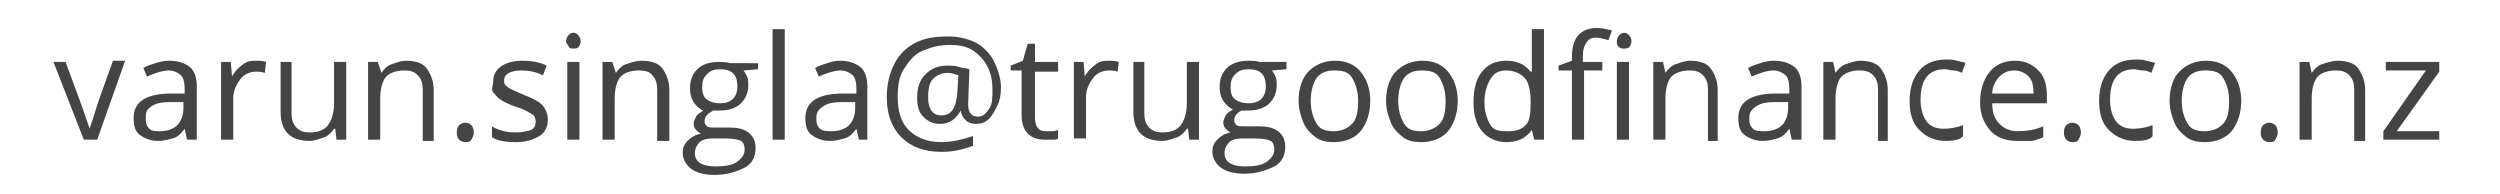 <?xml version="1.0" encoding="utf-8"?>
<!-- Generator: Adobe Illustrator 27.3.1, SVG Export Plug-In . SVG Version: 6.00 Build 0)  -->
<svg version="1.1" id="Layer_1" xmlns="http://www.w3.org/2000/svg" xmlns:xlink="http://www.w3.org/1999/xlink" x="0px" y="0px"
	 viewBox="0 0 205.8 16" style="enable-background:new 0 0 205.8 16;" xml:space="preserve">
<style type="text/css">
	.st0{display:none;}
	.st1{display:inline;}
	.st2{fill:#012169;}
	.st3{fill:#444444;}
</style>
<g id="Layer_1_00000080923774806066145160000010786773265220949415_" class="st0">
	<g class="st1">
		<path class="st2" d="M-43.7,10.1c-0.2,0.4-0.5,0.6-0.8,0.8s-0.7,0.3-1.1,0.3c-0.7,0-1.3-0.3-1.7-0.8s-0.6-1.2-0.6-2.1
			s0.2-1.7,0.7-2.2c0.5-0.6,1.1-0.8,1.9-0.8c0.4,0,0.7,0.1,1,0.2s0.4,0.3,0.6,0.6l0,0V2.9h1V11h-1L-43.7,10.1L-43.7,10.1z M-47,8.3
			c0,0.6,0.1,1.2,0.4,1.5c0.3,0.4,0.7,0.6,1.2,0.6s0.9-0.2,1.2-0.5c0.4-0.4,0.5-0.9,0.5-1.4V7.6c0-0.5-0.1-0.8-0.4-1.1
			C-44.4,6.2-44.8,6-45.2,6c-0.5,0-1,0.2-1.3,0.6S-47,7.6-47,8.3z"/>
		<path class="st2" d="M-36.3,5.4l-2.3,5.6h-1l-2.1-5.6h1l1.4,4.1c0.1,0.2,0.1,0.3,0.1,0.4c0,0.1,0.1,0.3,0.1,0.4l0,0
			c0-0.1,0-0.3,0.1-0.4c0-0.1,0.1-0.2,0.1-0.4l1.5-4.1H-36.3z"/>
		<path class="st2" d="M-32.5,6.2c-0.1,0-0.1,0-0.2,0c-0.1,0-0.1,0-0.2,0c-0.5,0-0.8,0.2-1.1,0.6s-0.4,0.9-0.4,1.5V11h-1V5.4h1v1.1
			l0,0c0.1-0.4,0.3-0.7,0.6-0.9c0.3-0.2,0.6-0.3,0.9-0.3c0.1,0,0.2,0,0.3,0s0.2,0,0.2,0L-32.5,6.2z"/>
		<path class="st2" d="M-28.9,11.1c-0.8,0-1.5-0.3-2-0.8s-0.7-1.2-0.7-2.1s0.3-1.7,0.8-2.2s1.2-0.8,2.1-0.8c0.8,0,1.5,0.3,2,0.8
			S-26,7.2-26,8.1s-0.3,1.6-0.8,2.2S-28,11.1-28.9,11.1z M-28.8,10.3c0.6,0,1-0.2,1.3-0.6c0.3-0.4,0.5-0.9,0.5-1.6
			c0-0.7-0.2-1.2-0.5-1.6S-28.2,6-28.8,6s-1,0.2-1.3,0.6s-0.5,0.9-0.5,1.6s0.2,1.2,0.5,1.6C-29.8,10.2-29.4,10.3-28.8,10.3z"/>
		<path class="st2" d="M-20,5.4l-2.3,5.6h-1l-2.1-5.6h1l1.4,4.1c0.1,0.2,0.1,0.3,0.1,0.4s0.1,0.3,0.1,0.4l0,0c0-0.1,0-0.3,0.1-0.4
			c0-0.1,0.1-0.2,0.1-0.4l1.5-4.1H-20z"/>
		<path class="st2" d="M-14.4,8.4h-4c0,0.6,0.2,1.1,0.5,1.4c0.3,0.3,0.8,0.5,1.3,0.5c0.2,0,0.5,0,0.8-0.1s0.5-0.2,0.8-0.4l0.4,0.7
			c-0.3,0.2-0.7,0.4-1,0.5s-0.7,0.2-1.1,0.2c-0.9,0-1.5-0.3-2-0.8s-0.7-1.2-0.7-2.1s0.2-1.6,0.7-2.2s1.1-0.8,1.9-0.8
			c0.7,0,1.3,0.2,1.7,0.7s0.6,1.1,0.6,2L-14.4,8.4L-14.4,8.4z M-15.4,7.7c0-0.5-0.1-0.9-0.4-1.2c-0.2-0.3-0.6-0.4-1-0.4
			s-0.8,0.1-1.1,0.4c-0.3,0.3-0.5,0.7-0.5,1.2H-15.4z"/>
		<path class="st2" d="M-10.2,6.2c-0.1,0-0.1,0-0.2,0c-0.1,0-0.1,0-0.2,0c-0.5,0-0.8,0.2-1.1,0.6s-0.4,0.9-0.4,1.5V11h-1V5.4h1v1.1
			l0,0c0.1-0.4,0.3-0.7,0.6-0.9c0.3-0.2,0.6-0.3,0.9-0.3c0.1,0,0.2,0,0.3,0s0.2,0,0.2,0L-10.2,6.2z"/>
		<path class="st2" d="M-9.5,10.6l0.4-0.7c0.2,0.2,0.5,0.3,0.7,0.4c0.2,0.1,0.5,0.1,0.8,0.1c0.4,0,0.7-0.1,0.9-0.2
			c0.2-0.1,0.3-0.3,0.3-0.6c0-0.2-0.1-0.4-0.3-0.6s-0.4-0.3-0.8-0.4c-0.7-0.2-1.2-0.4-1.4-0.7c-0.3-0.3-0.4-0.6-0.4-1
			c0-0.5,0.2-0.9,0.5-1.2c0.4-0.3,0.9-0.5,1.5-0.5c0.3,0,0.6,0,0.9,0.1s0.5,0.2,0.8,0.4L-6,6.4c-0.3-0.2-0.5-0.3-0.7-0.3
			S-7.1,6-7.3,6c-0.4,0-0.6,0.1-0.8,0.2c-0.2,0.1-0.3,0.3-0.3,0.6c0,0.2,0.1,0.4,0.3,0.6c0.2,0.1,0.5,0.2,0.9,0.4
			c0.6,0.2,1,0.4,1.3,0.6C-5.6,8.7-5.5,9-5.5,9.5s-0.2,0.9-0.6,1.2s-0.9,0.5-1.5,0.5c-0.4,0-0.7,0-1-0.1
			C-8.9,10.9-9.2,10.8-9.5,10.6z"/>
		<path class="st2" d="M0.5,8.4h-4C-3.5,9-3.3,9.5-3,9.8s0.8,0.5,1.3,0.5c0.2,0,0.5,0,0.8-0.1s0.5-0.2,0.8-0.4l0.4,0.7
			c-0.3,0.2-0.7,0.4-1,0.5s-0.7,0.2-1.1,0.2c-0.9,0-1.5-0.3-2-0.8s-0.7-1.2-0.7-2.1s0.2-1.6,0.7-2.2s1.1-0.8,1.9-0.8
			c0.7,0,1.3,0.2,1.7,0.7s0.6,1.1,0.6,2L0.5,8.4L0.5,8.4z M-0.5,7.7c0-0.5-0.1-0.9-0.4-1.2c-0.2-0.3-0.6-0.4-1-0.4S-2.7,6.2-3,6.5
			s-0.5,0.7-0.5,1.2H-0.5z"/>
		<path class="st2" d="M5.9,11h-1v-0.9l0,0c-0.2,0.3-0.4,0.6-0.7,0.8s-0.6,0.3-1,0.3c-0.5,0-1-0.2-1.3-0.5S1.4,10,1.4,9.5
			s0.2-0.9,0.5-1.2s0.8-0.5,1.4-0.6l1.6-0.2V7.3c0-0.5-0.1-0.8-0.3-1C4.5,6.1,4.2,6,3.8,6C3.5,6,3.2,6.1,3,6.2
			C2.7,6.3,2.5,6.5,2.2,6.7L1.7,6.1c0.3-0.3,0.7-0.5,1-0.7s0.8-0.2,1.2-0.2c0.7,0,1.2,0.2,1.6,0.5C5.8,6.1,6,6.6,6,7.3L5.9,11
			L5.9,11z M5,8.7V8.2L3.7,8.4C3.3,8.5,3,8.6,2.8,8.7S2.4,9,2.4,9.4c0,0.3,0.1,0.6,0.3,0.7c0.2,0.2,0.4,0.3,0.7,0.3
			c0.5,0,0.9-0.2,1.1-0.5S5,9.2,5,8.7z"/>
		<path class="st2" d="M7.2,10.6l0.4-0.7c0.2,0.2,0.5,0.3,0.7,0.4c0.2,0.1,0.5,0.1,0.8,0.1c0.4,0,0.7-0.1,0.9-0.2
			c0.2-0.2,0.3-0.4,0.3-0.7c0-0.2-0.1-0.4-0.3-0.6S9.6,8.6,9.2,8.5C8.5,8.3,8,8.1,7.8,7.8c-0.3-0.3-0.4-0.6-0.4-1
			c0-0.5,0.2-0.9,0.5-1.2c0.4-0.3,0.9-0.5,1.5-0.5c0.3,0,0.6,0,0.9,0.1s0.5,0.2,0.8,0.4l-0.4,0.7C10.4,6.1,10.2,6,10,6S9.6,6,9.4,6
			C9,6,8.8,6.1,8.6,6.2C8.4,6.4,8.3,6.5,8.3,6.8c0,0.2,0.1,0.4,0.3,0.6c0.2,0.1,0.5,0.2,0.9,0.4c0.6,0.2,1,0.4,1.3,0.6
			c0.3,0.3,0.4,0.6,0.4,1.1s-0.2,0.9-0.6,1.2c-0.4,0.3-0.9,0.5-1.5,0.5c-0.4,0-0.7,0-1-0.1C7.8,10.9,7.5,10.8,7.2,10.6z"/>
		<path class="st2" d="M12.9,11.1c-0.2,0-0.3-0.1-0.5-0.2c-0.1-0.1-0.1-0.2-0.1-0.4s0.1-0.3,0.2-0.5c0.1-0.1,0.3-0.2,0.5-0.2
			s0.3,0.1,0.4,0.2s0.2,0.3,0.2,0.5s-0.1,0.3-0.2,0.5C13.3,11.1,13.1,11.1,12.9,11.1z"/>
		<path class="st2" d="M22.3,5.4L20.6,11h-1l-1.1-4c0-0.1,0-0.2-0.1-0.3s0-0.2,0-0.3l0,0c0,0.1,0,0.2,0,0.3S18.3,6.9,18.3,7l-1.2,4
			h-1l-1.7-5.6h1l1.1,4.2c0,0.1,0,0.1,0,0.2s0,0.2,0,0.3l0,0c0-0.1,0-0.2,0-0.3s0-0.2,0.1-0.3l1.3-4.2h0.9l1.1,4.2
			c0,0.1,0,0.1,0,0.2c0,0.1,0,0.2,0,0.3l0,0c0-0.1,0-0.2,0-0.2c0-0.1,0-0.2,0.1-0.3l1.1-4.2L22.3,5.4L22.3,5.4z"/>
		<path class="st2" d="M28.3,10.6c0,1-0.3,1.7-0.8,2.2s-1.2,0.8-2.1,0.8c-0.4,0-0.8,0-1.1-0.1s-0.7-0.2-1-0.4l0.3-0.7
			c0.3,0.1,0.6,0.2,0.9,0.3s0.6,0.1,0.9,0.1c0.6,0,1.1-0.2,1.4-0.5s0.5-0.9,0.5-1.6V10l0,0c-0.2,0.4-0.5,0.6-0.8,0.8
			s-0.7,0.3-1.1,0.3c-0.7,0-1.3-0.3-1.7-0.8s-0.6-1.2-0.6-2c0-0.9,0.2-1.7,0.7-2.3s1.1-0.9,1.9-0.9c0.4,0,0.7,0.1,1,0.2
			s0.5,0.4,0.7,0.7l0,0V5.4h1L28.3,10.6L28.3,10.6z M27.3,8.5V7.6c0-0.4-0.1-0.8-0.4-1.1C26.6,6.2,26.2,6,25.8,6
			c-0.5,0-1,0.2-1.3,0.6S24,7.5,24,8.3c0,0.7,0.1,1.2,0.4,1.5c0.3,0.4,0.7,0.5,1.2,0.5s0.9-0.2,1.2-0.5S27.3,9,27.3,8.5z"/>
		<path class="st2" d="M30.2,11V2.9h1V11H30.2z"/>
		<path class="st2" d="M38.3,8.8L38.3,8.8c-0.2,0.4-0.3,0.7-0.6,0.9s-0.6,0.3-1,0.3c-0.5,0-0.9-0.2-1.2-0.5
			c-0.2-0.4-0.4-0.9-0.4-1.5c0-0.8,0.2-1.5,0.6-2s1-0.8,1.6-0.8c0.3,0,0.5,0.1,0.7,0.2s0.3,0.3,0.4,0.5l0,0l0.1-0.6h0.7
			c-0.1,1-0.1,1.7-0.2,2.2s-0.1,0.8-0.1,0.8c0,0.4,0.1,0.6,0.2,0.8s0.3,0.3,0.5,0.3c0.4,0,0.7-0.2,0.9-0.6c0.2-0.4,0.4-1,0.4-1.6
			c0-1-0.3-1.8-0.9-2.4s-1.5-0.9-2.6-0.9S35.5,4.3,34.8,5s-1,1.7-1,2.8s0.3,2,1,2.6c0.7,0.7,1.5,1,2.7,1c0.4,0,0.8,0,1.2-0.1
			s0.7-0.2,1-0.3l0.3,0.6c-0.3,0.2-0.7,0.3-1.1,0.4c-0.6,0-1,0-1.5,0c-1.3,0-2.4-0.4-3.2-1.2C33.4,10,33,9,33,7.7s0.4-2.4,1.3-3.3
			c0.8-0.9,1.9-1.3,3.2-1.3c1.2,0,2.2,0.4,3,1.1c0.8,0.8,1.2,1.7,1.2,2.9c0,0.9-0.2,1.6-0.6,2.1s-1,0.8-1.6,0.8
			c-0.4,0-0.7-0.1-0.9-0.3S38.3,9.2,38.3,8.8z M37.4,5.9c-0.4,0-0.8,0.2-1,0.6S35.9,7.4,35.9,8c0,0.4,0.1,0.7,0.3,1
			c0.2,0.2,0.4,0.4,0.7,0.4c0.4,0,0.8-0.2,1-0.7c0.3-0.4,0.4-1,0.4-1.7c0-0.4-0.1-0.7-0.2-0.8C37.9,6,37.7,5.9,37.4,5.9z"/>
		<path class="st2" d="M48.4,10.6c0,1-0.3,1.7-0.8,2.2s-1.2,0.8-2.1,0.8c-0.4,0-0.8,0-1.1-0.1s-0.7-0.2-1-0.4l0.3-0.7
			c0.3,0.1,0.6,0.2,0.9,0.3s0.6,0.1,0.9,0.1c0.6,0,1.1-0.2,1.4-0.5s0.5-0.9,0.5-1.6V10l0,0c-0.2,0.4-0.5,0.6-0.8,0.8
			s-0.7,0.3-1.1,0.3c-0.7,0-1.3-0.3-1.7-0.8s-0.6-1.2-0.6-2c0-0.9,0.2-1.7,0.7-2.3s1.1-0.9,1.9-0.9c0.4,0,0.7,0.1,1,0.2
			s0.5,0.4,0.7,0.7l0,0V5.4h1L48.4,10.6L48.4,10.6z M47.5,8.5V7.6c0-0.4-0.1-0.8-0.4-1.1C46.8,6.2,46.4,6,45.9,6s-1,0.2-1.3,0.6
			s-0.4,1-0.4,1.7s0.1,1.2,0.4,1.5c0.3,0.4,0.7,0.5,1.2,0.5s0.9-0.2,1.2-0.5S47.5,9,47.5,8.5z"/>
		<path class="st2" d="M58.4,11h-1V7.8c0-0.6-0.1-1.1-0.3-1.3c-0.2-0.3-0.5-0.4-1-0.4c-0.4,0-0.7,0.2-1,0.5s-0.4,0.8-0.4,1.2V11h-1
			V7.7c0-0.5-0.1-1-0.3-1.2C53.3,6.2,53,6,52.6,6s-0.7,0.2-1,0.5s-0.4,0.8-0.4,1.3V11h-1V5.4h1v0.9l0,0c0.2-0.3,0.4-0.6,0.7-0.8
			c0.3-0.2,0.6-0.3,1-0.3s0.7,0.1,1,0.3c0.3,0.2,0.5,0.5,0.6,0.8c0.2-0.4,0.5-0.7,0.8-0.9s0.7-0.3,1.1-0.3c0.6,0,1.1,0.2,1.4,0.6
			s0.5,1,0.5,1.7L58.4,11L58.4,11z"/>
		<path class="st2" d="M64.2,11h-1v-0.9l0,0c-0.2,0.3-0.4,0.6-0.7,0.8s-0.6,0.3-1,0.3c-0.5,0-1-0.2-1.3-0.5s-0.5-0.7-0.5-1.2
			s0.2-0.9,0.5-1.2s0.8-0.5,1.4-0.6l1.6-0.2V7.3c0-0.5-0.1-0.8-0.3-1C62.7,6.1,62.4,6,62,6c-0.3,0-0.6,0.1-0.8,0.2
			c-0.3,0.1-0.5,0.3-0.8,0.5l-0.5-0.6c0.3-0.3,0.7-0.5,1-0.7s0.8-0.2,1.2-0.2c0.7,0,1.2,0.2,1.6,0.5c0.3,0.4,0.5,0.9,0.5,1.6V11
			L64.2,11z M63.2,8.7V8.2l-1.3,0.2c-0.4,0.1-0.7,0.2-0.9,0.3s-0.3,0.4-0.3,0.7s0.1,0.6,0.3,0.7c0.2,0.2,0.4,0.3,0.7,0.3
			c0.5,0,0.9-0.2,1.1-0.5S63.2,9.2,63.2,8.7z"/>
		<path class="st2" d="M66.4,4.2c-0.2,0-0.3-0.1-0.5-0.2s-0.2-0.3-0.2-0.5s0.1-0.3,0.2-0.5c0.1-0.1,0.3-0.2,0.5-0.2s0.3,0.1,0.5,0.2
			c0.1,0.1,0.2,0.3,0.2,0.5S67,3.8,66.9,4C66.8,4.2,66.6,4.2,66.4,4.2z M66.9,11h-1V5.4h1V11z"/>
		<path class="st2" d="M68.8,11V2.9h1V11H68.8z"/>
		<path class="st2" d="M72,11.1c-0.2,0-0.3-0.1-0.5-0.2c-0.1-0.1-0.2-0.3-0.2-0.5s0.1-0.3,0.2-0.5c0.1-0.1,0.3-0.2,0.5-0.2
			s0.3,0.1,0.5,0.2c0.1,0.1,0.2,0.3,0.2,0.5s-0.1,0.3-0.2,0.5C72.3,11.1,72.2,11.1,72,11.1z"/>
		<path class="st2" d="M78.2,10.7c-0.3,0.2-0.5,0.3-0.8,0.4s-0.6,0.1-0.9,0.1c-0.8,0-1.5-0.2-2-0.7s-0.8-1.2-0.8-2.1
			s0.3-1.7,0.8-2.2c0.5-0.6,1.2-0.8,2.1-0.8c0.3,0,0.6,0,0.8,0.1c0.3,0.1,0.5,0.2,0.8,0.3l-0.4,0.7c-0.2-0.1-0.4-0.2-0.6-0.3
			S76.9,6,76.7,6c-0.6,0-1.1,0.2-1.4,0.6s-0.5,0.9-0.5,1.6s0.2,1.2,0.5,1.6s0.8,0.5,1.3,0.5c0.2,0,0.4,0,0.6-0.1s0.4-0.1,0.6-0.3
			L78.2,10.7z"/>
		<path class="st2" d="M81.9,11.1c-0.8,0-1.5-0.3-2-0.8s-0.7-1.2-0.7-2.1S79.5,6.5,80,6s1.2-0.8,2.1-0.8c0.8,0,1.5,0.3,2,0.8
			s0.7,1.2,0.7,2.1s-0.3,1.6-0.8,2.2C83.5,10.9,82.8,11.1,81.9,11.1z M82,10.3c0.6,0,1-0.2,1.3-0.6c0.3-0.4,0.5-0.9,0.5-1.6
			c0-0.7-0.2-1.2-0.5-1.6S82.6,5.9,82,5.9s-1,0.2-1.4,0.6s-0.5,0.9-0.5,1.6s0.2,1.2,0.5,1.6C81,10.2,81.4,10.3,82,10.3z"/>
		<path class="st2" d="M94.3,11h-1V7.8c0-0.6-0.1-1.1-0.3-1.3c-0.2-0.3-0.5-0.4-1-0.4c-0.4,0-0.7,0.2-1,0.5s-0.4,0.8-0.4,1.2V11h-1
			V7.7c0-0.5-0.1-1-0.3-1.2c0-0.3-0.4-0.5-0.8-0.5s-0.7,0.2-1,0.5s-0.4,0.8-0.4,1.3V11h-1V5.4h1v0.9l0,0c0.2-0.3,0.4-0.6,0.7-0.8
			c0.3-0.2,0.6-0.3,1-0.3s0.7,0.1,1,0.3c0.3,0.2,0.5,0.5,0.6,0.8c0.2-0.4,0.5-0.7,0.8-0.9s0.7-0.3,1.1-0.3c0.6,0,1.1,0.2,1.4,0.6
			s0.5,1,0.5,1.7L94.3,11L94.3,11z"/>
	</g>
</g>
<g id="Layer_2_00000092428064005530383950000007661379683821081236_" class="st0">
	<g class="st1">
		<path class="st3" d="M-46.1,11.1l0.5-0.8c0.3,0.2,0.5,0.3,0.8,0.4s0.5,0.1,0.8,0.1c0.4,0,0.7-0.1,0.9-0.2s0.4-0.4,0.4-0.7
			c0-0.2-0.1-0.5-0.3-0.6s-0.5-0.3-0.9-0.4c-0.8-0.2-1.3-0.5-1.6-0.8s-0.4-0.6-0.4-1.1s0.2-0.9,0.6-1.3c0.4-0.4,0.9-0.5,1.6-0.5
			c0.3,0,0.6,0,0.9,0.1s0.6,0.2,0.9,0.4l-0.4,0.8c-0.3-0.1-0.5-0.2-0.8-0.3s-0.4-0.1-0.6-0.1c-0.4,0-0.7,0.1-0.9,0.2
			s-0.3,0.4-0.3,0.6c0,0.3,0.1,0.5,0.3,0.6s0.5,0.3,1,0.4c0.6,0.2,1.1,0.4,1.4,0.7c0.3,0.3,0.5,0.7,0.5,1.2c0,0.6-0.2,1-0.6,1.4
			c-0.4,0.4-1,0.5-1.7,0.5c-0.4,0-0.7-0.1-1.1-0.2S-45.8,11.3-46.1,11.1z"/>
		<path class="st3" d="M-37.1,6.3c-0.1,0-0.2,0-0.2-0.1s-0.1,0-0.2,0c-0.5,0-0.9,0.2-1.2,0.6s-0.4,1-0.4,1.6v3.1h-1V5.4h1v1.2l0,0
			c0.1-0.4,0.4-0.8,0.6-1s0.6-0.3,1-0.3c0.1,0,0.2,0,0.3,0s0.2,0,0.2,0.1L-37.1,6.3z"/>
		<path class="st3" d="M-35.3,4.1c-0.2,0-0.4-0.1-0.5-0.2C-35.9,3.8-36,3.6-36,3.4s0.1-0.4,0.2-0.5s0.3-0.2,0.5-0.2s0.4,0.1,0.5,0.2
			c0.1,0.1,0.2,0.3,0.2,0.5s-0.1,0.4-0.2,0.5S-35,4.1-35.3,4.1z M-34.7,11.5h-1V5.4h1V11.5z"/>
		<path class="st3" d="M-27.5,11.5h-1V8c0-0.6-0.1-1.1-0.4-1.4s-0.6-0.5-1-0.5c-0.5,0-0.9,0.2-1.2,0.5s-0.5,0.9-0.5,1.4v3.5h-1V5.4
			h1v1l0,0c0.2-0.4,0.5-0.7,0.9-0.9s0.7-0.3,1.2-0.3c0.7,0,1.2,0.2,1.5,0.7s0.5,1.1,0.5,1.9C-27.5,7.8-27.5,11.5-27.5,11.5z"/>
		<path class="st3" d="M-25.1,4.1c-0.2,0-0.4-0.1-0.5-0.2s-0.2-0.3-0.2-0.5s0.1-0.4,0.2-0.5s0.3-0.2,0.5-0.2s0.4,0.1,0.5,0.2
			s0.2,0.3,0.2,0.5s-0.1,0.4-0.2,0.5S-24.9,4.1-25.1,4.1z M-24.6,11.5h-1V5.4h1V11.5z"/>
		<path class="st3" d="M-17.5,5.4l-2.4,6.1h-1l-2.3-6.1h1.1l1.4,4.4c0.1,0.2,0.1,0.3,0.1,0.5s0.1,0.3,0.1,0.4l0,0
			c0-0.2,0-0.3,0.1-0.4s0.1-0.3,0.1-0.4l1.6-4.5C-18.7,5.4-17.5,5.4-17.5,5.4z"/>
		<path class="st3" d="M-12,11.5h-1v-1l0,0c-0.2,0.4-0.5,0.6-0.8,0.8s-0.7,0.3-1.1,0.3c-0.6,0-1-0.2-1.4-0.5
			c-0.4-0.3-0.5-0.8-0.5-1.3s0.2-1,0.5-1.3c0.4-0.3,0.9-0.6,1.6-0.7l1.7-0.2V7.5c0-0.5-0.1-0.9-0.4-1.1s-0.6-0.3-1-0.3
			c-0.3,0-0.6,0.1-0.9,0.2s-0.6,0.3-0.9,0.5l-0.5-0.6c0.3-0.3,0.7-0.6,1.1-0.7s0.8-0.2,1.3-0.2c0.8,0,1.3,0.2,1.7,0.6s0.6,1,0.6,1.7
			C-12,7.6-12,11.5-12,11.5z M-13,9V8.4l-1.5,0.2c-0.4,0.1-0.8,0.2-1,0.3c-0.2,0.2-0.3,0.4-0.3,0.8c0,0.3,0.1,0.6,0.3,0.8
			s0.5,0.3,0.8,0.3c0.5,0,0.9-0.2,1.2-0.5S-13,9.5-13,9z"/>
		<path class="st3" d="M-10.6,11.1l0.5-0.8c0.3,0.2,0.5,0.3,0.8,0.4s0.5,0.1,0.8,0.1c0.4,0,0.7-0.1,0.9-0.2s0.3-0.4,0.3-0.7
			c0-0.2-0.1-0.5-0.3-0.6S-8,9-8.4,8.9C-9.2,8.7-9.7,8.5-10,8.2s-0.4-0.7-0.4-1.2s0.2-0.9,0.6-1.3s0.9-0.5,1.6-0.5
			c0.3,0,0.6,0,0.9,0.1s0.6,0.2,0.9,0.4l-0.5,0.8c-0.3-0.2-0.5-0.3-0.7-0.4S-8,6-8.3,6C-8.7,6-9,6.1-9.2,6.2s-0.3,0.4-0.3,0.6
			c0,0.3,0.1,0.5,0.3,0.6s0.5,0.3,1,0.4C-7.6,8-7.1,8.2-6.8,8.5s0.5,0.7,0.5,1.2c0,0.6-0.2,1-0.6,1.4s-1,0.5-1.7,0.5
			c-0.4,0-0.7-0.1-1.1-0.2S-10.3,11.3-10.6,11.1z"/>
		<path class="st3" d="M0.3,11.5h-1v-1l0,0c-0.2,0.4-0.5,0.7-0.8,0.8s-0.7,0.3-1.1,0.3c-0.7,0-1.3-0.2-1.6-0.7s-0.5-1.1-0.5-2V5.4h1
			v3.5c0,0.6,0.1,1.1,0.4,1.4s0.6,0.5,1.1,0.5s0.9-0.2,1.2-0.5s0.3-0.8,0.3-1.4V5.4h1C0.3,5.4,0.3,11.5,0.3,11.5z"/>
		<path class="st3" d="M2.7,11.7c-0.2,0-0.4-0.1-0.5-0.2S2,11.2,2,11s0.1-0.4,0.2-0.5s0.3-0.2,0.5-0.2s0.4,0.1,0.5,0.2
			s0.2,0.3,0.2,0.5s-0.1,0.4-0.2,0.5S2.9,11.7,2.7,11.7z"/>
		<path class="st3" d="M10,5.4l-2.4,6.1h-1L4.3,5.4h1.1l1.5,4.4C7,10,7,10.1,7,10.3s0.1,0.3,0.1,0.4l0,0c0-0.2,0-0.3,0.1-0.4
			S7.3,10,7.3,9.8l1.6-4.5L10,5.4L10,5.4z"/>
		<path class="st3" d="M16.2,11.5h-1v-1l0,0c-0.2,0.4-0.5,0.7-0.8,0.8s-0.7,0.3-1.1,0.3c-0.7,0-1.3-0.2-1.6-0.7s-0.5-1.1-0.5-2V5.4
			h1v3.5c0,0.6,0.1,1.1,0.4,1.4s0.6,0.5,1.1,0.5s0.9-0.2,1.2-0.5s0.5-0.8,0.5-1.4V5.4h1v6.1H16.2z"/>
		<path class="st3" d="M22.5,10.5c-0.2,0.4-0.5,0.7-0.9,0.9s-0.8,0.3-1.2,0.3c-0.8,0-1.4-0.3-1.9-0.8s-0.7-1.3-0.7-2.2
			c0-1,0.3-1.8,0.8-2.4s1.2-0.9,2-0.9c0.4,0,0.8,0.1,1.1,0.2s0.6,0.4,0.7,0.7l0,0V2.6h1v8.9h-1L22.5,10.5L22.5,10.5z M18.9,8.5
			c0,0.7,0.2,1.3,0.5,1.7s0.8,0.6,1.3,0.6s1-0.2,1.3-0.6s0.5-0.9,0.5-1.5V7.9c0-0.5-0.2-0.9-0.5-1.2s-0.7-0.6-1.2-0.6
			c-0.6,0-1.1,0.2-1.4,0.7S18.9,7.8,18.9,8.5z"/>
		<path class="st3" d="M30.6,11.5h-1v-1l0,0c-0.2,0.4-0.5,0.7-0.8,0.8s-0.7,0.3-1.1,0.3c-0.7,0-1.3-0.2-1.6-0.7s-0.5-1.1-0.5-2V5.4
			h1v3.5c0,0.6,0.1,1.1,0.4,1.4s0.6,0.5,1.1,0.5s0.9-0.2,1.2-0.5s0.5-0.8,0.5-1.4V5.4h1v6.1H30.6z"/>
		<path class="st3" d="M35.6,11.4c-0.2,0.1-0.3,0.1-0.5,0.2s-0.4,0-0.6,0c-0.5,0-0.9-0.1-1.2-0.4s-0.4-0.7-0.4-1.3V6.2h-1V5.4h1V4
			l1-0.3v1.7h1.5v0.9h-1.5v3.6c0,0.3,0.1,0.6,0.2,0.8s0.3,0.2,0.6,0.2c0.1,0,0.2,0,0.3,0s0.2-0.1,0.3-0.1L35.6,11.4z"/>
		<path class="st3" d="M42.1,11.5h-1V8c0-0.6-0.1-1.1-0.3-1.4s-0.6-0.5-1.1-0.5s-0.9,0.2-1.2,0.5S38,7.5,38,8v3.5h-1V2.6h1v3.8l0,0
			c0.2-0.4,0.5-0.7,0.9-0.9s0.7-0.3,1.2-0.3c0.7,0,1.2,0.2,1.6,0.6s0.5,1,0.5,1.9L42.1,11.5L42.1,11.5z"/>
		<path class="st3" d="M48.4,11.5h-1v-1l0,0c-0.2,0.4-0.5,0.6-0.8,0.8s-0.7,0.3-1.1,0.3c-0.6,0-1-0.2-1.4-0.5s-0.5-0.8-0.5-1.3
			s0.2-1,0.5-1.3s0.9-0.6,1.6-0.7l1.7-0.2V7.5c0-0.5-0.1-0.9-0.4-1.1s-0.6-0.3-1-0.3c-0.3,0-0.6,0.1-0.9,0.2s-0.5,0.3-0.8,0.5
			l-0.6-0.6c0.3-0.3,0.7-0.6,1.1-0.7s0.8-0.2,1.3-0.2c0.8,0,1.3,0.2,1.7,0.6s0.6,1,0.6,1.7C48.4,7.6,48.4,11.5,48.4,11.5z M47.4,9
			V8.4l-1.5,0.2c-0.4,0.1-0.8,0.2-1,0.3c-0.2,0.2-0.3,0.4-0.3,0.8c0,0.3,0.1,0.6,0.3,0.8s0.5,0.3,0.8,0.3c0.5,0,0.9-0.2,1.2-0.5
			S47.4,9.5,47.4,9z"/>
		<path class="st3" d="M56.2,9.1L56.2,9.1c-0.2,0.5-0.4,0.8-0.7,1s-0.6,0.3-1,0.3c-0.5,0-1-0.2-1.3-0.6s-0.5-0.9-0.5-1.6
			c0-0.9,0.2-1.6,0.7-2.2s1-0.9,1.8-0.9c0.3,0,0.5,0.1,0.7,0.2s0.4,0.4,0.4,0.7l0,0l0.1-0.7h0.8C57.1,6.4,57,7.2,57,7.7
			s-0.1,0.8-0.1,0.9c0,0.4,0.1,0.7,0.2,0.9s0.3,0.3,0.5,0.3c0.4,0,0.8-0.2,1-0.7c0.3-0.5,0.4-1,0.4-1.8c0-1.1-0.3-1.9-1-2.6
			s-1.6-1-2.8-1s-2.1,0.4-2.9,1.2s-1.1,1.8-1.1,3s0.4,2.1,1.1,2.9s1.7,1.1,2.9,1.1c0.5,0,0.9,0,1.3-0.1s0.8-0.2,1.1-0.3l0.3,0.6
			c-0.4,0.2-0.8,0.3-1.2,0.4s-0.9,0.1-1.5,0.1c-1.4,0-2.6-0.4-3.4-1.3s-1.3-2-1.3-3.4s0.5-2.6,1.4-3.6S53.8,3,55.3,3
			c1.3,0,2.4,0.4,3.3,1.2s1.3,1.8,1.3,3.1c0,0.9-0.2,1.7-0.7,2.3c-0.5,0.6-1,0.9-1.7,0.9c-0.4,0-0.7-0.1-1-0.3S56.2,9.5,56.2,9.1z
			 M55.2,5.9c-0.5,0-0.8,0.2-1.1,0.7s-0.4,1-0.4,1.7c0,0.4,0.1,0.8,0.3,1.1s0.5,0.4,0.8,0.4c0.5,0,0.9-0.2,1.1-0.7
			c0.3-0.5,0.4-1.1,0.4-1.9c0-0.4-0.1-0.7-0.3-0.9S55.5,5.9,55.2,5.9z"/>
		<path class="st3" d="M66.9,11.5h-1v-1l0,0c-0.2,0.4-0.5,0.7-0.8,0.8s-0.7,0.3-1.1,0.3c-0.7,0-1.3-0.2-1.6-0.7s-0.5-1.1-0.5-2V5.4
			h1v3.5c0,0.6,0.1,1.1,0.4,1.4s0.6,0.5,1.1,0.5s0.9-0.2,1.2-0.5s0.5-0.8,0.5-1.4V5.4h1v6.1H66.9z"/>
		<path class="st3" d="M74.1,11.5h-1V8c0-0.6-0.1-1.1-0.4-1.4s-0.6-0.5-1-0.5c-0.5,0-0.9,0.2-1.2,0.5S70,7.4,70,8v3.5h-1V5.4h1v1
			l0,0c0.2-0.4,0.5-0.7,0.8-0.9s0.7-0.3,1.2-0.3c0.7,0,1.2,0.2,1.5,0.7S74,7,74,7.8L74.1,11.5L74.1,11.5z"/>
		<path class="st3" d="M76.6,4.1c-0.2,0-0.4-0.1-0.5-0.2s-0.2-0.3-0.2-0.5S76,3,76.1,2.9s0.3-0.2,0.5-0.2s0.4,0.1,0.5,0.2
			s0.2,0.3,0.2,0.5s-0.1,0.4-0.2,0.5S76.8,4.1,76.6,4.1z M77.1,11.5h-1V5.4h1V11.5z"/>
		<path class="st3" d="M84.5,11.1c0,1.1-0.3,1.9-0.8,2.4s-1.3,0.8-2.3,0.8c-0.4,0-0.8,0-1.2-0.1s-0.7-0.2-1.1-0.4l0.4-0.8
			c0.3,0.2,0.6,0.3,0.9,0.3s0.6,0.1,1,0.1c0.7,0,1.2-0.2,1.6-0.6s0.6-0.9,0.6-1.7v-0.7l0,0c-0.2,0.4-0.5,0.7-0.9,0.9
			s-0.8,0.3-1.2,0.3c-0.8,0-1.4-0.3-1.8-0.8S79,9.5,79,8.6c0-1,0.3-1.8,0.8-2.5s1.2-0.9,2-0.9c0.4,0,0.8,0.1,1.1,0.2
			s0.6,0.4,0.8,0.7l0,0V5.4h1v5.7H84.5z M83.4,8.7V7.9c0-0.5-0.2-0.9-0.5-1.2s-0.7-0.5-1.2-0.5c-0.6,0-1.1,0.2-1.4,0.6
			s-0.5,1-0.5,1.9c0,0.7,0.2,1.3,0.5,1.6s0.8,0.6,1.3,0.6s1-0.2,1.3-0.6S83.4,9.3,83.4,8.7z"/>
		<path class="st3" d="M86.5,11.5V2.6h1v8.9H86.5z"/>
		<path class="st3" d="M92.2,11.7c-0.9,0-1.6-0.3-2.2-0.9s-0.8-1.3-0.8-2.3s0.3-1.8,0.8-2.4s1.3-0.9,2.3-0.9c0.9,0,1.6,0.3,2.2,0.8
			s0.8,1.3,0.8,2.3s-0.3,1.8-0.8,2.4S93.1,11.7,92.2,11.7z M92.3,10.8c0.6,0,1.1-0.2,1.4-0.6s0.5-1,0.5-1.7c0-0.8-0.2-1.3-0.5-1.7
			s-0.8-0.6-1.4-0.6s-1.1,0.2-1.5,0.6s-0.5,1-0.5,1.7s0.2,1.3,0.5,1.7S91.6,10.8,92.3,10.8z"/>
		<path class="st3" d="M97.9,10.7L97.9,10.7v0.8h-1V2.6h1v3.8l0,0c0.2-0.4,0.5-0.7,0.9-0.9s0.8-0.3,1.2-0.3c0.8,0,1.4,0.3,1.8,0.8
			s0.7,1.3,0.7,2.2c0,1-0.3,1.9-0.8,2.5s-1.2,0.9-2,0.9c-0.4,0-0.8-0.1-1.1-0.2S98.2,11,97.9,10.7z M97.9,8.2V9
			c0,0.5,0.2,0.9,0.5,1.3s0.7,0.5,1.2,0.5c0.6,0,1-0.2,1.4-0.7s0.5-1.1,0.5-1.9c0-0.7-0.2-1.2-0.5-1.6S100.3,6,99.7,6
			s-1,0.2-1.4,0.6S97.9,7.6,97.9,8.2z"/>
		<path class="st3" d="M109.2,8.7h-4.3c0,0.7,0.2,1.2,0.5,1.6s0.8,0.5,1.4,0.5c0.3,0,0.5,0,0.8-0.1s0.6-0.2,0.9-0.4L109,11
			c-0.4,0.2-0.7,0.4-1.1,0.5s-0.8,0.2-1.2,0.2c-0.9,0-1.7-0.3-2.2-0.8s-0.8-1.3-0.8-2.3s0.3-1.8,0.8-2.4s1.2-0.9,2.1-0.9
			c0.8,0,1.4,0.3,1.9,0.8s0.7,1.2,0.7,2.2L109.2,8.7L109.2,8.7z M108.1,7.9c0-0.6-0.1-1-0.4-1.3s-0.6-0.5-1.1-0.5s-0.9,0.2-1.2,0.5
			s-0.5,0.8-0.6,1.3C104.8,7.9,108.1,7.9,108.1,7.9z"/>
		<path class="st3" d="M111.3,4.1c-0.2,0-0.4-0.1-0.5-0.2s-0.2-0.3-0.2-0.5s0.1-0.4,0.2-0.5s0.3-0.2,0.5-0.2s0.4,0.1,0.5,0.2
			s0.2,0.3,0.2,0.5s-0.1,0.4-0.2,0.5S111.5,4.1,111.3,4.1z M111.8,11.5h-1V5.4h1V11.5z"/>
		<path class="st3" d="M119,11.5h-1V8c0-0.6-0.1-1.1-0.4-1.4s-0.6-0.5-1-0.5c-0.5,0-0.9,0.2-1.2,0.5s-0.5,0.8-0.5,1.4v3.5h-1V5.4h1
			v1l0,0c0.2-0.4,0.5-0.7,0.8-0.9s0.7-0.3,1.2-0.3c0.7,0,1.2,0.2,1.5,0.7s0.5,1.1,0.5,1.9L119,11.5L119,11.5z"/>
		<path class="st3" d="M120.4,11.1l0.5-0.8c0.3,0.2,0.5,0.3,0.8,0.4s0.5,0.1,0.8,0.1c0.4,0,0.7-0.1,0.9-0.2s0.3-0.4,0.3-0.7
			c0-0.2-0.1-0.5-0.3-0.6s-0.5-0.3-0.9-0.4c-0.8-0.2-1.3-0.4-1.6-0.7s-0.4-0.7-0.4-1.1c0-0.5,0.2-0.9,0.6-1.3s0.9-0.5,1.6-0.5
			c0.3,0,0.6,0,0.9,0.1s0.6,0.2,0.9,0.4L124,6.6c-0.3-0.2-0.5-0.3-0.7-0.4s-0.4-0.1-0.7-0.1c-0.4,0-0.7,0.1-0.9,0.2
			s-0.3,0.4-0.3,0.6c0,0.3,0.1,0.5,0.3,0.6s0.5,0.3,1,0.4c0.6,0.2,1.1,0.4,1.4,0.7s0.5,0.7,0.5,1.2c0,0.6-0.2,1-0.6,1.4
			s-1,0.5-1.7,0.5c-0.4,0-0.7-0.1-1.1-0.2S120.7,11.3,120.4,11.1z"/>
		<path class="st3" d="M131.3,11.5h-1v-1l0,0c-0.2,0.4-0.5,0.7-0.8,0.8s-0.7,0.3-1.1,0.3c-0.7,0-1.3-0.2-1.6-0.7s-0.5-1.1-0.5-2V5.4
			h1v3.5c0,0.6,0.1,1.1,0.4,1.4s0.6,0.5,1.1,0.5s0.9-0.2,1.2-0.5s0.5-0.8,0.5-1.4V5.4h1v6.1H131.3z"/>
		<path class="st3" d="M136.4,6.3c-0.1,0-0.2,0-0.2-0.1s-0.1,0-0.2,0c-0.5,0-0.9,0.2-1.2,0.6s-0.4,1-0.4,1.6v3.1h-1V5.4h1v1.2l0,0
			c0.1-0.4,0.4-0.8,0.6-1s0.6-0.3,1-0.3c0.1,0,0.2,0,0.3,0s0.2,0,0.2,0.1L136.4,6.3z"/>
		<path class="st3" d="M142.1,11.5h-1v-1l0,0c-0.2,0.4-0.5,0.6-0.8,0.8s-0.7,0.3-1.1,0.3c-0.6,0-1-0.2-1.4-0.5s-0.5-0.8-0.5-1.3
			s0.2-1,0.5-1.3s0.9-0.6,1.6-0.7l1.7-0.2V7.5c0-0.5-0.1-0.9-0.4-1.1s-0.6-0.3-1-0.3c-0.3,0-0.6,0.1-0.9,0.2s-0.6,0.3-0.9,0.5
			l-0.6-0.6c0.3-0.3,0.7-0.6,1.1-0.7s0.8-0.2,1.3-0.2c0.8,0,1.3,0.2,1.7,0.6s0.6,1,0.6,1.7L142.1,11.5L142.1,11.5z M141.1,9V8.4
			l-1.5,0.2c-0.4,0.1-0.8,0.2-1,0.3c-0.2,0.2-0.3,0.4-0.3,0.8c0,0.3,0.1,0.6,0.3,0.8s0.5,0.3,0.8,0.3c0.5,0,0.9-0.2,1.2-0.5
			S141.1,9.5,141.1,9z"/>
		<path class="st3" d="M149.2,11.5h-1V8c0-0.6-0.1-1.1-0.4-1.4s-0.6-0.5-1-0.5c-0.5,0-0.9,0.2-1.2,0.5s-0.5,0.8-0.5,1.4v3.5h-1V5.4
			h1v1l0,0c0.2-0.4,0.5-0.7,0.8-0.9s0.7-0.3,1.2-0.3c0.7,0,1.2,0.2,1.5,0.7s0.5,1.1,0.5,1.9L149.2,11.5L149.2,11.5z"/>
		<path class="st3" d="M155.5,11.1c-0.3,0.2-0.6,0.3-0.9,0.4s-0.6,0.1-0.9,0.1c-0.9,0-1.6-0.3-2.2-0.8s-0.8-1.3-0.8-2.3
			s0.3-1.8,0.8-2.4s1.3-0.9,2.3-0.9c0.3,0,0.6,0,0.9,0.1s0.6,0.2,0.9,0.4l-0.4,0.8c-0.2-0.1-0.4-0.2-0.7-0.3s-0.4-0.1-0.7-0.1
			c-0.7,0-1.2,0.2-1.5,0.7s-0.5,1-0.5,1.7s0.2,1.3,0.6,1.7s0.9,0.6,1.4,0.6c0.2,0,0.4,0,0.6-0.1s0.4-0.2,0.7-0.3L155.5,11.1z"/>
		<path class="st3" d="M161.9,8.7h-4.3c0,0.7,0.2,1.2,0.5,1.6s0.8,0.5,1.4,0.5c0.3,0,0.5,0,0.8-0.1s0.6-0.2,0.9-0.4l0.5,0.7
			c-0.4,0.2-0.7,0.4-1.1,0.5s-0.8,0.2-1.2,0.2c-0.9,0-1.7-0.3-2.2-0.8s-0.8-1.3-0.8-2.3s0.3-1.8,0.8-2.4s1.2-0.9,2.1-0.9
			c0.8,0,1.4,0.3,1.9,0.8s0.7,1.2,0.7,2.2L161.9,8.7L161.9,8.7z M160.9,7.9c0-0.6-0.1-1-0.4-1.3s-0.6-0.5-1.1-0.5s-0.9,0.2-1.2,0.5
			s-0.5,0.8-0.6,1.3C157.6,7.9,160.9,7.9,160.9,7.9z"/>
		<path class="st3" d="M163.9,11.7c-0.2,0-0.4-0.1-0.5-0.2s-0.2-0.3-0.2-0.5s0.1-0.4,0.2-0.5s0.3-0.2,0.5-0.2s0.4,0.1,0.5,0.2
			s0.2,0.3,0.2,0.5s-0.1,0.4-0.2,0.5S164.1,11.7,163.9,11.7z"/>
		<path class="st3" d="M170.7,11.1c-0.3,0.2-0.6,0.3-0.9,0.4s-0.6,0.1-0.9,0.1c-0.9,0-1.6-0.3-2.2-0.8s-0.8-1.3-0.8-2.3
			s0.3-1.8,0.8-2.4s1.3-0.9,2.3-0.9c0.3,0,0.6,0,0.9,0.1s0.6,0.2,0.9,0.4l-0.5,0.8c-0.2-0.1-0.4-0.2-0.7-0.3s-0.4-0.1-0.7-0.1
			c-0.7,0-1.2,0.2-1.5,0.7s-0.5,1-0.5,1.7s0.2,1.3,0.6,1.7s0.9,0.6,1.4,0.6c0.2,0,0.4,0,0.6-0.1s0.4-0.2,0.7-0.3L170.7,11.1z"/>
		<path class="st3" d="M174.7,11.7c-0.9,0-1.6-0.3-2.2-0.9s-0.8-1.3-0.8-2.3s0.3-1.8,0.8-2.4s1.3-0.9,2.3-0.9c0.9,0,1.6,0.3,2.2,0.8
			s0.8,1.3,0.8,2.3s-0.3,1.8-0.8,2.4S175.6,11.7,174.7,11.7z M174.8,10.8c0.6,0,1.1-0.2,1.4-0.6s0.5-1,0.5-1.7
			c0-0.8-0.2-1.3-0.5-1.7s-0.8-0.6-1.4-0.6s-1.1,0.2-1.5,0.6s-0.5,1-0.5,1.7s0.2,1.3,0.5,1.7S174.1,10.8,174.8,10.8z"/>
		<path class="st3" d="M188.2,11.5h-1V8c0-0.7-0.1-1.2-0.3-1.4s-0.6-0.4-1-0.4s-0.8,0.2-1.1,0.6s-0.5,0.7-0.5,1.2v3.5h-1V7.9
			c0-0.6-0.1-1-0.3-1.3s-0.6-0.4-1-0.4s-0.8,0.2-1.1,0.5s-0.4,0.8-0.4,1.4v3.5h-1V5.4h1v1l0,0c0.2-0.4,0.5-0.7,0.8-0.8
			s0.7-0.3,1.1-0.3c0.4,0,0.8,0.1,1.1,0.3s0.5,0.5,0.6,0.9c0.2-0.4,0.5-0.7,0.9-0.9s0.7-0.3,1.2-0.3c0.7,0,1.2,0.2,1.5,0.6
			s0.5,1,0.5,1.9V11.5L188.2,11.5z"/>
		<path class="st3" d="M190.5,11.7c-0.2,0-0.4-0.1-0.5-0.2s-0.2-0.3-0.2-0.5s0.1-0.4,0.2-0.5s0.3-0.2,0.5-0.2s0.4,0.1,0.5,0.2
			s0.2,0.3,0.2,0.5s-0.1,0.4-0.2,0.5S190.7,11.7,190.5,11.7z"/>
		<path class="st3" d="M197.3,11.5h-1v-1l0,0c-0.2,0.4-0.5,0.6-0.8,0.8s-0.7,0.3-1.1,0.3c-0.6,0-1-0.2-1.4-0.5s-0.5-0.8-0.5-1.3
			s0.2-1,0.5-1.3s0.9-0.6,1.6-0.7l1.7-0.2V7.5c0-0.5-0.1-0.9-0.4-1.1s-0.6-0.3-1-0.3c-0.3,0-0.6,0.1-0.9,0.2s-0.6,0.3-0.9,0.5
			l-0.6-0.6c0.3-0.3,0.7-0.6,1.1-0.7s0.8-0.2,1.3-0.2c0.8,0,1.3,0.2,1.7,0.6s0.6,1,0.6,1.7L197.3,11.5L197.3,11.5z M196.3,9V8.4
			l-1.5,0.2c-0.4,0.1-0.8,0.2-1,0.3c-0.2,0.2-0.3,0.4-0.3,0.8c0,0.3,0.1,0.6,0.3,0.8s0.5,0.3,0.8,0.3c0.5,0,0.9-0.2,1.2-0.5
			S196.3,9.5,196.3,9z"/>
		<path class="st3" d="M204.3,11.5h-1v-1l0,0c-0.2,0.4-0.5,0.7-0.8,0.8s-0.7,0.3-1.1,0.3c-0.7,0-1.3-0.2-1.6-0.7s-0.5-1.1-0.5-2V5.4
			h1v3.5c0,0.6,0.1,1.1,0.4,1.4s0.6,0.5,1.1,0.5s0.9-0.2,1.2-0.5s0.5-0.8,0.5-1.4V5.4h1v6.1H204.3z"/>
	</g>
</g>
<g>
	<path class="st3" d="M6.9,11.5L4.4,5.1h1l1.4,3.8c0.3,0.9,0.5,1.5,0.6,1.7h0c0-0.2,0.2-0.6,0.4-1.3s0.7-2.1,1.5-4.3h1L8,11.5H6.9z"
		/>
	<path class="st3" d="M15.4,11.5l-0.2-0.9h0c-0.3,0.4-0.6,0.7-1,0.8s-0.7,0.2-1.2,0.2c-0.6,0-1.1-0.2-1.5-0.5S11,10.3,11,9.7
		c0-1.3,1-2,3.1-2l1.1,0V7.3c0-0.5-0.1-0.9-0.3-1.1s-0.6-0.4-1-0.4c-0.5,0-1.1,0.2-1.8,0.5l-0.3-0.7c0.3-0.2,0.7-0.3,1-0.4
		S13.5,5,13.9,5c0.8,0,1.3,0.2,1.7,0.5s0.6,0.9,0.6,1.6v4.4H15.4z M13.2,10.8c0.6,0,1.1-0.2,1.4-0.5s0.5-0.8,0.5-1.4V8.4l-1,0
		c-0.8,0-1.3,0.1-1.7,0.4S12,9.3,12,9.8c0,0.4,0.1,0.6,0.3,0.8S12.8,10.8,13.2,10.8z"/>
	<path class="st3" d="M21.1,5c0.3,0,0.5,0,0.8,0.1l-0.1,0.9c-0.3-0.1-0.5-0.1-0.7-0.1c-0.5,0-1,0.2-1.3,0.6s-0.6,0.9-0.6,1.6v3.4h-1
		V5.1H19l0.1,1.2h0c0.2-0.4,0.5-0.7,0.9-1S20.7,5,21.1,5z"/>
	<path class="st3" d="M24,5.1v4.2c0,0.5,0.1,0.9,0.4,1.2s0.6,0.4,1.1,0.4c0.7,0,1.2-0.2,1.5-0.6s0.5-1,0.5-1.8V5.1h1v6.4h-0.8
		l-0.1-0.9h-0.1c-0.2,0.3-0.5,0.6-0.8,0.7s-0.8,0.3-1.2,0.3c-0.8,0-1.4-0.2-1.8-0.6s-0.6-1-0.6-1.8V5.1H24z"/>
	<path class="st3" d="M34.8,11.5V7.4c0-0.5-0.1-0.9-0.4-1.2s-0.6-0.4-1.1-0.4c-0.7,0-1.2,0.2-1.5,0.5s-0.5,1-0.5,1.8v3.4h-1V5.1h0.8
		L31.4,6h0c0.2-0.3,0.5-0.6,0.8-0.7S33,5,33.4,5c0.8,0,1.4,0.2,1.7,0.6s0.6,1,0.6,1.8v4.2H34.8z"/>
	<path class="st3" d="M37.6,10.9c0-0.3,0.1-0.5,0.2-0.6s0.3-0.2,0.5-0.2c0.2,0,0.4,0.1,0.5,0.2s0.2,0.3,0.2,0.6
		c0,0.3-0.1,0.4-0.2,0.6s-0.3,0.2-0.5,0.2c-0.2,0-0.4-0.1-0.5-0.2S37.6,11.2,37.6,10.9z"/>
	<path class="st3" d="M45.1,9.8c0,0.6-0.2,1.1-0.7,1.4s-1.1,0.5-1.9,0.5c-0.9,0-1.5-0.1-2-0.4v-0.9c0.3,0.2,0.6,0.3,1,0.4
		s0.7,0.1,1,0.1c0.5,0,0.9-0.1,1.2-0.2s0.4-0.4,0.4-0.7c0-0.2-0.1-0.5-0.3-0.6s-0.6-0.4-1.3-0.6c-0.6-0.2-1-0.4-1.3-0.6
		s-0.4-0.4-0.6-0.6S40.6,7,40.6,6.7c0-0.5,0.2-0.9,0.6-1.2S42.2,5,43,5c0.7,0,1.4,0.1,2,0.4l-0.3,0.8c-0.6-0.3-1.2-0.4-1.8-0.4
		c-0.5,0-0.8,0.1-1,0.2s-0.4,0.3-0.4,0.6c0,0.2,0,0.3,0.1,0.4s0.2,0.2,0.4,0.3s0.6,0.3,1.1,0.5c0.8,0.3,1.3,0.6,1.5,0.8
		S45.1,9.3,45.1,9.8z"/>
	<path class="st3" d="M46.6,3.4c0-0.2,0.1-0.4,0.2-0.5s0.2-0.2,0.4-0.2c0.2,0,0.3,0.1,0.4,0.2s0.2,0.3,0.2,0.5s-0.1,0.4-0.2,0.5
		S47.3,4,47.2,4C47,4,46.9,4,46.8,3.8S46.6,3.6,46.6,3.4z M47.7,11.5h-1V5.1h1V11.5z"/>
	<path class="st3" d="M54.1,11.5V7.4c0-0.5-0.1-0.9-0.4-1.2c-0.2-0.3-0.6-0.4-1.1-0.4c-0.7,0-1.2,0.2-1.5,0.5s-0.5,1-0.5,1.8v3.4h-1
		V5.1h0.8L50.7,6h0c0.2-0.3,0.5-0.6,0.8-0.7S52.3,5,52.8,5c0.8,0,1.4,0.2,1.7,0.6s0.6,1,0.6,1.8v4.2H54.1z"/>
	<path class="st3" d="M62.4,5.1v0.6l-1.2,0.1c0.1,0.1,0.2,0.3,0.3,0.5s0.1,0.5,0.1,0.7c0,0.6-0.2,1.1-0.6,1.5s-1,0.6-1.8,0.6
		c-0.2,0-0.4,0-0.5,0C58.2,9.4,58,9.6,58,10c0,0.2,0.1,0.3,0.2,0.4s0.4,0.1,0.7,0.1h1.1c0.7,0,1.2,0.1,1.6,0.4s0.6,0.7,0.6,1.3
		c0,0.7-0.3,1.3-0.9,1.6s-1.4,0.6-2.5,0.6c-0.8,0-1.5-0.2-1.9-0.5s-0.7-0.8-0.7-1.3c0-0.4,0.1-0.7,0.4-1s0.6-0.5,1.1-0.6
		c-0.2-0.1-0.3-0.2-0.4-0.3s-0.2-0.3-0.2-0.5c0-0.2,0.1-0.4,0.2-0.6s0.3-0.3,0.6-0.5c-0.3-0.1-0.6-0.4-0.8-0.7s-0.3-0.7-0.3-1.1
		c0-0.7,0.2-1.2,0.6-1.6s1-0.6,1.8-0.6c0.3,0,0.6,0,0.9,0.1H62.4z M57.2,12.6c0,0.3,0.1,0.6,0.4,0.8s0.7,0.3,1.3,0.3
		c0.8,0,1.4-0.1,1.8-0.4s0.6-0.6,0.6-1c0-0.3-0.1-0.6-0.3-0.7s-0.6-0.2-1.2-0.2h-1.2c-0.4,0-0.8,0.1-1,0.3S57.2,12.2,57.2,12.6z
		 M57.8,7.2c0,0.4,0.1,0.8,0.4,1s0.6,0.3,1.1,0.3c0.9,0,1.4-0.5,1.4-1.4c0-1-0.5-1.4-1.4-1.4c-0.5,0-0.8,0.1-1.1,0.4
		S57.8,6.7,57.8,7.2z"/>
	<path class="st3" d="M64.6,11.5h-1V2.4h1V11.5z"/>
	<path class="st3" d="M70.7,11.5l-0.2-0.9h0c-0.3,0.4-0.6,0.7-1,0.8s-0.7,0.2-1.2,0.2c-0.6,0-1.1-0.2-1.5-0.5s-0.5-0.8-0.5-1.4
		c0-1.3,1-2,3.1-2l1.1,0V7.3c0-0.5-0.1-0.9-0.3-1.1s-0.6-0.4-1-0.4c-0.5,0-1.1,0.2-1.8,0.5l-0.3-0.7c0.3-0.2,0.7-0.3,1-0.4
		S68.7,5,69.1,5c0.8,0,1.3,0.2,1.7,0.5s0.6,0.9,0.6,1.6v4.4H70.7z M68.5,10.8c0.6,0,1.1-0.2,1.4-0.5s0.5-0.8,0.5-1.4V8.4l-1,0
		c-0.8,0-1.3,0.1-1.7,0.4s-0.5,0.5-0.5,1c0,0.4,0.1,0.6,0.3,0.8S68.1,10.8,68.5,10.8z"/>
	<path class="st3" d="M82.4,7.2c0,0.6-0.1,1.1-0.3,1.5s-0.4,0.8-0.7,1.1s-0.7,0.4-1.1,0.4c-0.3,0-0.6-0.1-0.8-0.3s-0.4-0.5-0.4-0.8
		h0c-0.2,0.3-0.4,0.6-0.7,0.8s-0.6,0.3-1,0.3c-0.6,0-1-0.2-1.4-0.6S75.5,8.7,75.5,8c0-0.8,0.2-1.4,0.7-1.9s1.1-0.7,1.8-0.7
		c0.3,0,0.6,0,0.9,0.1s0.6,0.1,0.9,0.2l-0.1,2.8v0.1c0,0.7,0.3,1,0.8,1c0.4,0,0.6-0.2,0.9-0.6s0.3-1,0.3-1.6c0-0.7-0.1-1.3-0.4-1.9
		S80.5,4.4,80,4.1s-1.1-0.4-1.8-0.4c-0.9,0-1.6,0.2-2.3,0.5s-1.1,0.9-1.5,1.5s-0.5,1.4-0.5,2.3c0,1.2,0.3,2.1,0.9,2.7s1.5,1,2.7,1
		c0.8,0,1.7-0.2,2.6-0.5v0.8c-0.8,0.3-1.6,0.5-2.6,0.5c-1.4,0-2.5-0.4-3.3-1.2s-1.2-1.9-1.2-3.3c0-1,0.2-1.9,0.6-2.7s1-1.4,1.8-1.8
		S77.1,3,78.1,3c0.8,0,1.6,0.2,2.2,0.5s1.2,0.9,1.5,1.5S82.4,6.4,82.4,7.2z M76.4,8c0,1,0.4,1.5,1.1,1.5c0.8,0,1.2-0.6,1.3-1.8
		l0.1-1.5C78.6,6.1,78.3,6,78,6c-0.5,0-0.9,0.2-1.2,0.5S76.4,7.4,76.4,8z"/>
	<path class="st3" d="M86.2,10.8c0.2,0,0.3,0,0.5,0s0.3-0.1,0.4-0.1v0.7c-0.1,0.1-0.3,0.1-0.5,0.1s-0.4,0-0.6,0
		c-1.2,0-1.9-0.7-1.9-2V5.8h-0.9V5.4L84.2,5l0.4-1.4h0.6v1.5h1.9v0.8h-1.9v3.8c0,0.4,0.1,0.7,0.3,0.9S85.9,10.8,86.2,10.8z"/>
	<path class="st3" d="M91.3,5c0.3,0,0.5,0,0.8,0.1L92,5.9c-0.3-0.1-0.5-0.1-0.7-0.1c-0.5,0-1,0.2-1.3,0.6s-0.6,0.9-0.6,1.6v3.4h-1
		V5.1h0.8l0.1,1.2h0c0.2-0.4,0.5-0.7,0.9-1S90.9,5,91.3,5z"/>
	<path class="st3" d="M94.2,5.1v4.2c0,0.5,0.1,0.9,0.4,1.2s0.6,0.4,1.1,0.4c0.7,0,1.2-0.2,1.5-0.6s0.5-1,0.5-1.8V5.1h1v6.4h-0.8
		l-0.1-0.9h-0.1c-0.2,0.3-0.5,0.6-0.8,0.7s-0.8,0.3-1.2,0.3c-0.8,0-1.4-0.2-1.8-0.6s-0.6-1-0.6-1.8V5.1H94.2z"/>
	<path class="st3" d="M105.9,5.1v0.6l-1.2,0.1c0.1,0.1,0.2,0.3,0.3,0.5s0.1,0.5,0.1,0.7c0,0.6-0.2,1.1-0.6,1.5s-1,0.6-1.8,0.6
		c-0.2,0-0.4,0-0.5,0c-0.4,0.2-0.6,0.5-0.6,0.8c0,0.2,0.1,0.3,0.2,0.4s0.4,0.1,0.7,0.1h1.1c0.7,0,1.2,0.1,1.6,0.4s0.6,0.7,0.6,1.3
		c0,0.7-0.3,1.3-0.9,1.6s-1.4,0.6-2.5,0.6c-0.8,0-1.5-0.2-1.9-0.5s-0.7-0.8-0.7-1.3c0-0.4,0.1-0.7,0.4-1s0.6-0.5,1.1-0.6
		c-0.2-0.1-0.3-0.2-0.4-0.3s-0.2-0.3-0.2-0.5c0-0.2,0.1-0.4,0.2-0.6s0.3-0.3,0.6-0.5c-0.3-0.1-0.6-0.4-0.8-0.7s-0.3-0.7-0.3-1.1
		c0-0.7,0.2-1.2,0.6-1.6s1-0.6,1.8-0.6c0.3,0,0.6,0,0.9,0.1H105.9z M100.8,12.6c0,0.3,0.1,0.6,0.4,0.8s0.7,0.3,1.3,0.3
		c0.8,0,1.4-0.1,1.8-0.4s0.6-0.6,0.6-1c0-0.3-0.1-0.6-0.3-0.7s-0.6-0.2-1.2-0.2h-1.2c-0.4,0-0.8,0.1-1,0.3S100.8,12.2,100.8,12.6z
		 M101.3,7.2c0,0.4,0.1,0.8,0.4,1s0.6,0.3,1.1,0.3c0.9,0,1.4-0.5,1.4-1.4c0-1-0.5-1.4-1.4-1.4c-0.5,0-0.8,0.1-1.1,0.4
		S101.3,6.7,101.3,7.2z"/>
	<path class="st3" d="M112.8,8.3c0,1-0.3,1.9-0.8,2.5s-1.3,0.9-2.2,0.9c-0.6,0-1.1-0.1-1.5-0.4s-0.8-0.7-1-1.2s-0.4-1.1-0.4-1.8
		c0-1,0.3-1.9,0.8-2.4s1.2-0.9,2.2-0.9c0.9,0,1.6,0.3,2.1,0.9S112.8,7.3,112.8,8.3z M107.9,8.3c0,0.8,0.2,1.4,0.5,1.9
		s0.8,0.6,1.4,0.6s1.1-0.2,1.5-0.6s0.5-1.1,0.5-1.9c0-0.8-0.2-1.4-0.5-1.9s-0.8-0.6-1.5-0.6c-0.6,0-1.1,0.2-1.4,0.6
		S107.9,7.5,107.9,8.3z"/>
	<path class="st3" d="M120,8.3c0,1-0.3,1.9-0.8,2.5s-1.3,0.9-2.2,0.9c-0.6,0-1.1-0.1-1.5-0.4s-0.8-0.7-1-1.2s-0.4-1.1-0.4-1.8
		c0-1,0.3-1.9,0.8-2.4s1.2-0.9,2.2-0.9c0.9,0,1.6,0.3,2.1,0.9S120,7.3,120,8.3z M115.1,8.3c0,0.8,0.2,1.4,0.5,1.9s0.8,0.6,1.4,0.6
		s1.1-0.2,1.5-0.6s0.5-1.1,0.5-1.9c0-0.8-0.2-1.4-0.5-1.9s-0.8-0.6-1.5-0.6c-0.6,0-1.1,0.2-1.4,0.6S115.1,7.5,115.1,8.3z"/>
	<path class="st3" d="M126.1,10.7L126.1,10.7c-0.5,0.7-1.2,1-2.1,1c-0.8,0-1.5-0.3-2-0.9s-0.7-1.4-0.7-2.4s0.2-1.9,0.7-2.5
		s1.1-0.9,2-0.9c0.9,0,1.5,0.3,2,0.9h0.1l0-0.5l0-0.5V2.4h1v9.1h-0.8L126.1,10.7z M124.2,10.8c0.7,0,1.1-0.2,1.4-0.5
		s0.4-0.9,0.4-1.7V8.3c0-0.9-0.2-1.6-0.5-1.9s-0.8-0.6-1.5-0.6c-0.6,0-1,0.2-1.3,0.7s-0.5,1.1-0.5,1.9c0,0.8,0.2,1.4,0.5,1.9
		S123.6,10.8,124.2,10.8z"/>
	<path class="st3" d="M132,5.8h-1.6v5.7h-1V5.8h-1.1V5.4l1.1-0.4V4.7c0-1.6,0.7-2.4,2.1-2.4c0.3,0,0.7,0.1,1.2,0.2l-0.3,0.8
		c-0.4-0.1-0.7-0.2-1-0.2c-0.4,0-0.6,0.1-0.8,0.4s-0.3,0.6-0.3,1.2v0.4h1.6V5.8z M133.1,3.4c0-0.2,0.1-0.4,0.2-0.5s0.2-0.2,0.4-0.2
		c0.2,0,0.3,0.1,0.4,0.2s0.2,0.3,0.2,0.5s-0.1,0.4-0.2,0.5S133.8,4,133.6,4c-0.2,0-0.3-0.1-0.4-0.2S133.1,3.6,133.1,3.4z
		 M134.1,11.5h-1V5.1h1V11.5z"/>
	<path class="st3" d="M140.6,11.5V7.4c0-0.5-0.1-0.9-0.4-1.2s-0.6-0.4-1.1-0.4c-0.7,0-1.2,0.2-1.5,0.5s-0.5,1-0.5,1.8v3.4h-1V5.1
		h0.8l0.2,0.9h0c0.2-0.3,0.5-0.6,0.8-0.7s0.8-0.3,1.2-0.3c0.8,0,1.4,0.2,1.7,0.6s0.6,1,0.6,1.8v4.2H140.6z"/>
	<path class="st3" d="M147.5,11.5l-0.2-0.9h0c-0.3,0.4-0.6,0.7-1,0.8s-0.7,0.2-1.2,0.2c-0.6,0-1.1-0.2-1.5-0.5s-0.5-0.8-0.5-1.4
		c0-1.3,1-2,3.1-2l1.1,0V7.3c0-0.5-0.1-0.9-0.3-1.1s-0.6-0.4-1-0.4c-0.5,0-1.1,0.2-1.8,0.5l-0.3-0.7c0.3-0.2,0.7-0.3,1-0.4
		S145.6,5,146,5c0.8,0,1.3,0.2,1.7,0.5s0.6,0.9,0.6,1.6v4.4H147.5z M145.3,10.8c0.6,0,1.1-0.2,1.4-0.5s0.5-0.8,0.5-1.4V8.4l-1,0
		c-0.8,0-1.3,0.1-1.7,0.4s-0.5,0.5-0.5,1c0,0.4,0.1,0.6,0.3,0.8S144.9,10.8,145.3,10.8z"/>
	<path class="st3" d="M154.6,11.5V7.4c0-0.5-0.1-0.9-0.4-1.2s-0.6-0.4-1.1-0.4c-0.7,0-1.2,0.2-1.5,0.5s-0.5,1-0.5,1.8v3.4h-1V5.1
		h0.8l0.2,0.9h0c0.2-0.3,0.5-0.6,0.8-0.7s0.8-0.3,1.2-0.3c0.8,0,1.4,0.2,1.7,0.6s0.6,1,0.6,1.8v4.2H154.6z"/>
	<path class="st3" d="M160.2,11.6c-0.9,0-1.6-0.3-2.2-0.9s-0.8-1.4-0.8-2.4c0-1.1,0.3-1.9,0.8-2.5s1.3-0.9,2.2-0.9
		c0.3,0,0.6,0,0.9,0.1s0.6,0.1,0.7,0.2l-0.3,0.8c-0.2-0.1-0.4-0.2-0.7-0.2s-0.5-0.1-0.7-0.1c-1.3,0-2,0.8-2,2.5
		c0,0.8,0.2,1.4,0.5,1.8s0.8,0.6,1.4,0.6c0.5,0,1.1-0.1,1.6-0.3v0.9C161.4,11.5,160.8,11.6,160.2,11.6z"/>
	<path class="st3" d="M166,11.6c-0.9,0-1.7-0.3-2.2-0.9S163,9.4,163,8.4c0-1,0.3-1.9,0.8-2.5s1.2-0.9,2.1-0.9c0.8,0,1.4,0.3,1.9,0.8
		s0.7,1.2,0.7,2.1v0.6H164c0,0.8,0.2,1.3,0.6,1.7s0.9,0.6,1.5,0.6c0.7,0,1.4-0.1,2.1-0.4v0.9c-0.3,0.1-0.7,0.3-1,0.3
		S166.5,11.6,166,11.6z M165.8,5.8c-0.5,0-0.9,0.2-1.2,0.5S164,7.1,164,7.7h3.4c0-0.6-0.1-1.1-0.4-1.4S166.3,5.8,165.8,5.8z"/>
	<path class="st3" d="M169.9,10.9c0-0.3,0.1-0.5,0.2-0.6s0.3-0.2,0.5-0.2c0.2,0,0.4,0.1,0.5,0.2s0.2,0.3,0.2,0.6
		c0,0.3-0.1,0.4-0.2,0.6s-0.3,0.2-0.5,0.2c-0.2,0-0.4-0.1-0.5-0.2S169.9,11.2,169.9,10.9z"/>
	<path class="st3" d="M175.8,11.6c-0.9,0-1.6-0.3-2.2-0.9s-0.8-1.4-0.8-2.4c0-1.1,0.3-1.9,0.8-2.5s1.3-0.9,2.2-0.9
		c0.3,0,0.6,0,0.9,0.1s0.6,0.1,0.7,0.2l-0.3,0.8c-0.2-0.1-0.4-0.2-0.7-0.2s-0.5-0.1-0.7-0.1c-1.3,0-2,0.8-2,2.5
		c0,0.8,0.2,1.4,0.5,1.8s0.8,0.6,1.4,0.6c0.5,0,1.1-0.1,1.6-0.3v0.9C177,11.5,176.5,11.6,175.8,11.6z"/>
	<path class="st3" d="M184.5,8.3c0,1-0.3,1.9-0.8,2.5s-1.3,0.9-2.2,0.9c-0.6,0-1.1-0.1-1.5-0.4s-0.8-0.7-1-1.2s-0.4-1.1-0.4-1.8
		c0-1,0.3-1.9,0.8-2.4s1.2-0.9,2.2-0.9c0.9,0,1.6,0.3,2.1,0.9S184.5,7.3,184.5,8.3z M179.6,8.3c0,0.8,0.2,1.4,0.5,1.9
		s0.8,0.6,1.4,0.6s1.1-0.2,1.5-0.6s0.5-1.1,0.5-1.9c0-0.8-0.2-1.4-0.5-1.9s-0.8-0.6-1.5-0.6c-0.6,0-1.1,0.2-1.4,0.6
		S179.6,7.5,179.6,8.3z"/>
	<path class="st3" d="M186.1,10.9c0-0.3,0.1-0.5,0.2-0.6s0.3-0.2,0.5-0.2c0.2,0,0.4,0.1,0.5,0.2s0.2,0.3,0.2,0.6
		c0,0.3-0.1,0.4-0.2,0.6s-0.3,0.2-0.5,0.2c-0.2,0-0.4-0.1-0.5-0.2S186.1,11.2,186.1,10.9z"/>
	<path class="st3" d="M193.8,11.5V7.4c0-0.5-0.1-0.9-0.4-1.2s-0.6-0.4-1.1-0.4c-0.7,0-1.2,0.2-1.5,0.5s-0.5,1-0.5,1.8v3.4h-1V5.1
		h0.8l0.2,0.9h0c0.2-0.3,0.5-0.6,0.8-0.7S192,5,192.4,5c0.8,0,1.4,0.2,1.7,0.6s0.6,1,0.6,1.8v4.2H193.8z"/>
	<path class="st3" d="M200.9,11.5h-4.7v-0.7l3.5-5h-3.3V5.1h4.4v0.8l-3.5,4.9h3.5V11.5z"/>
</g>
</svg>
